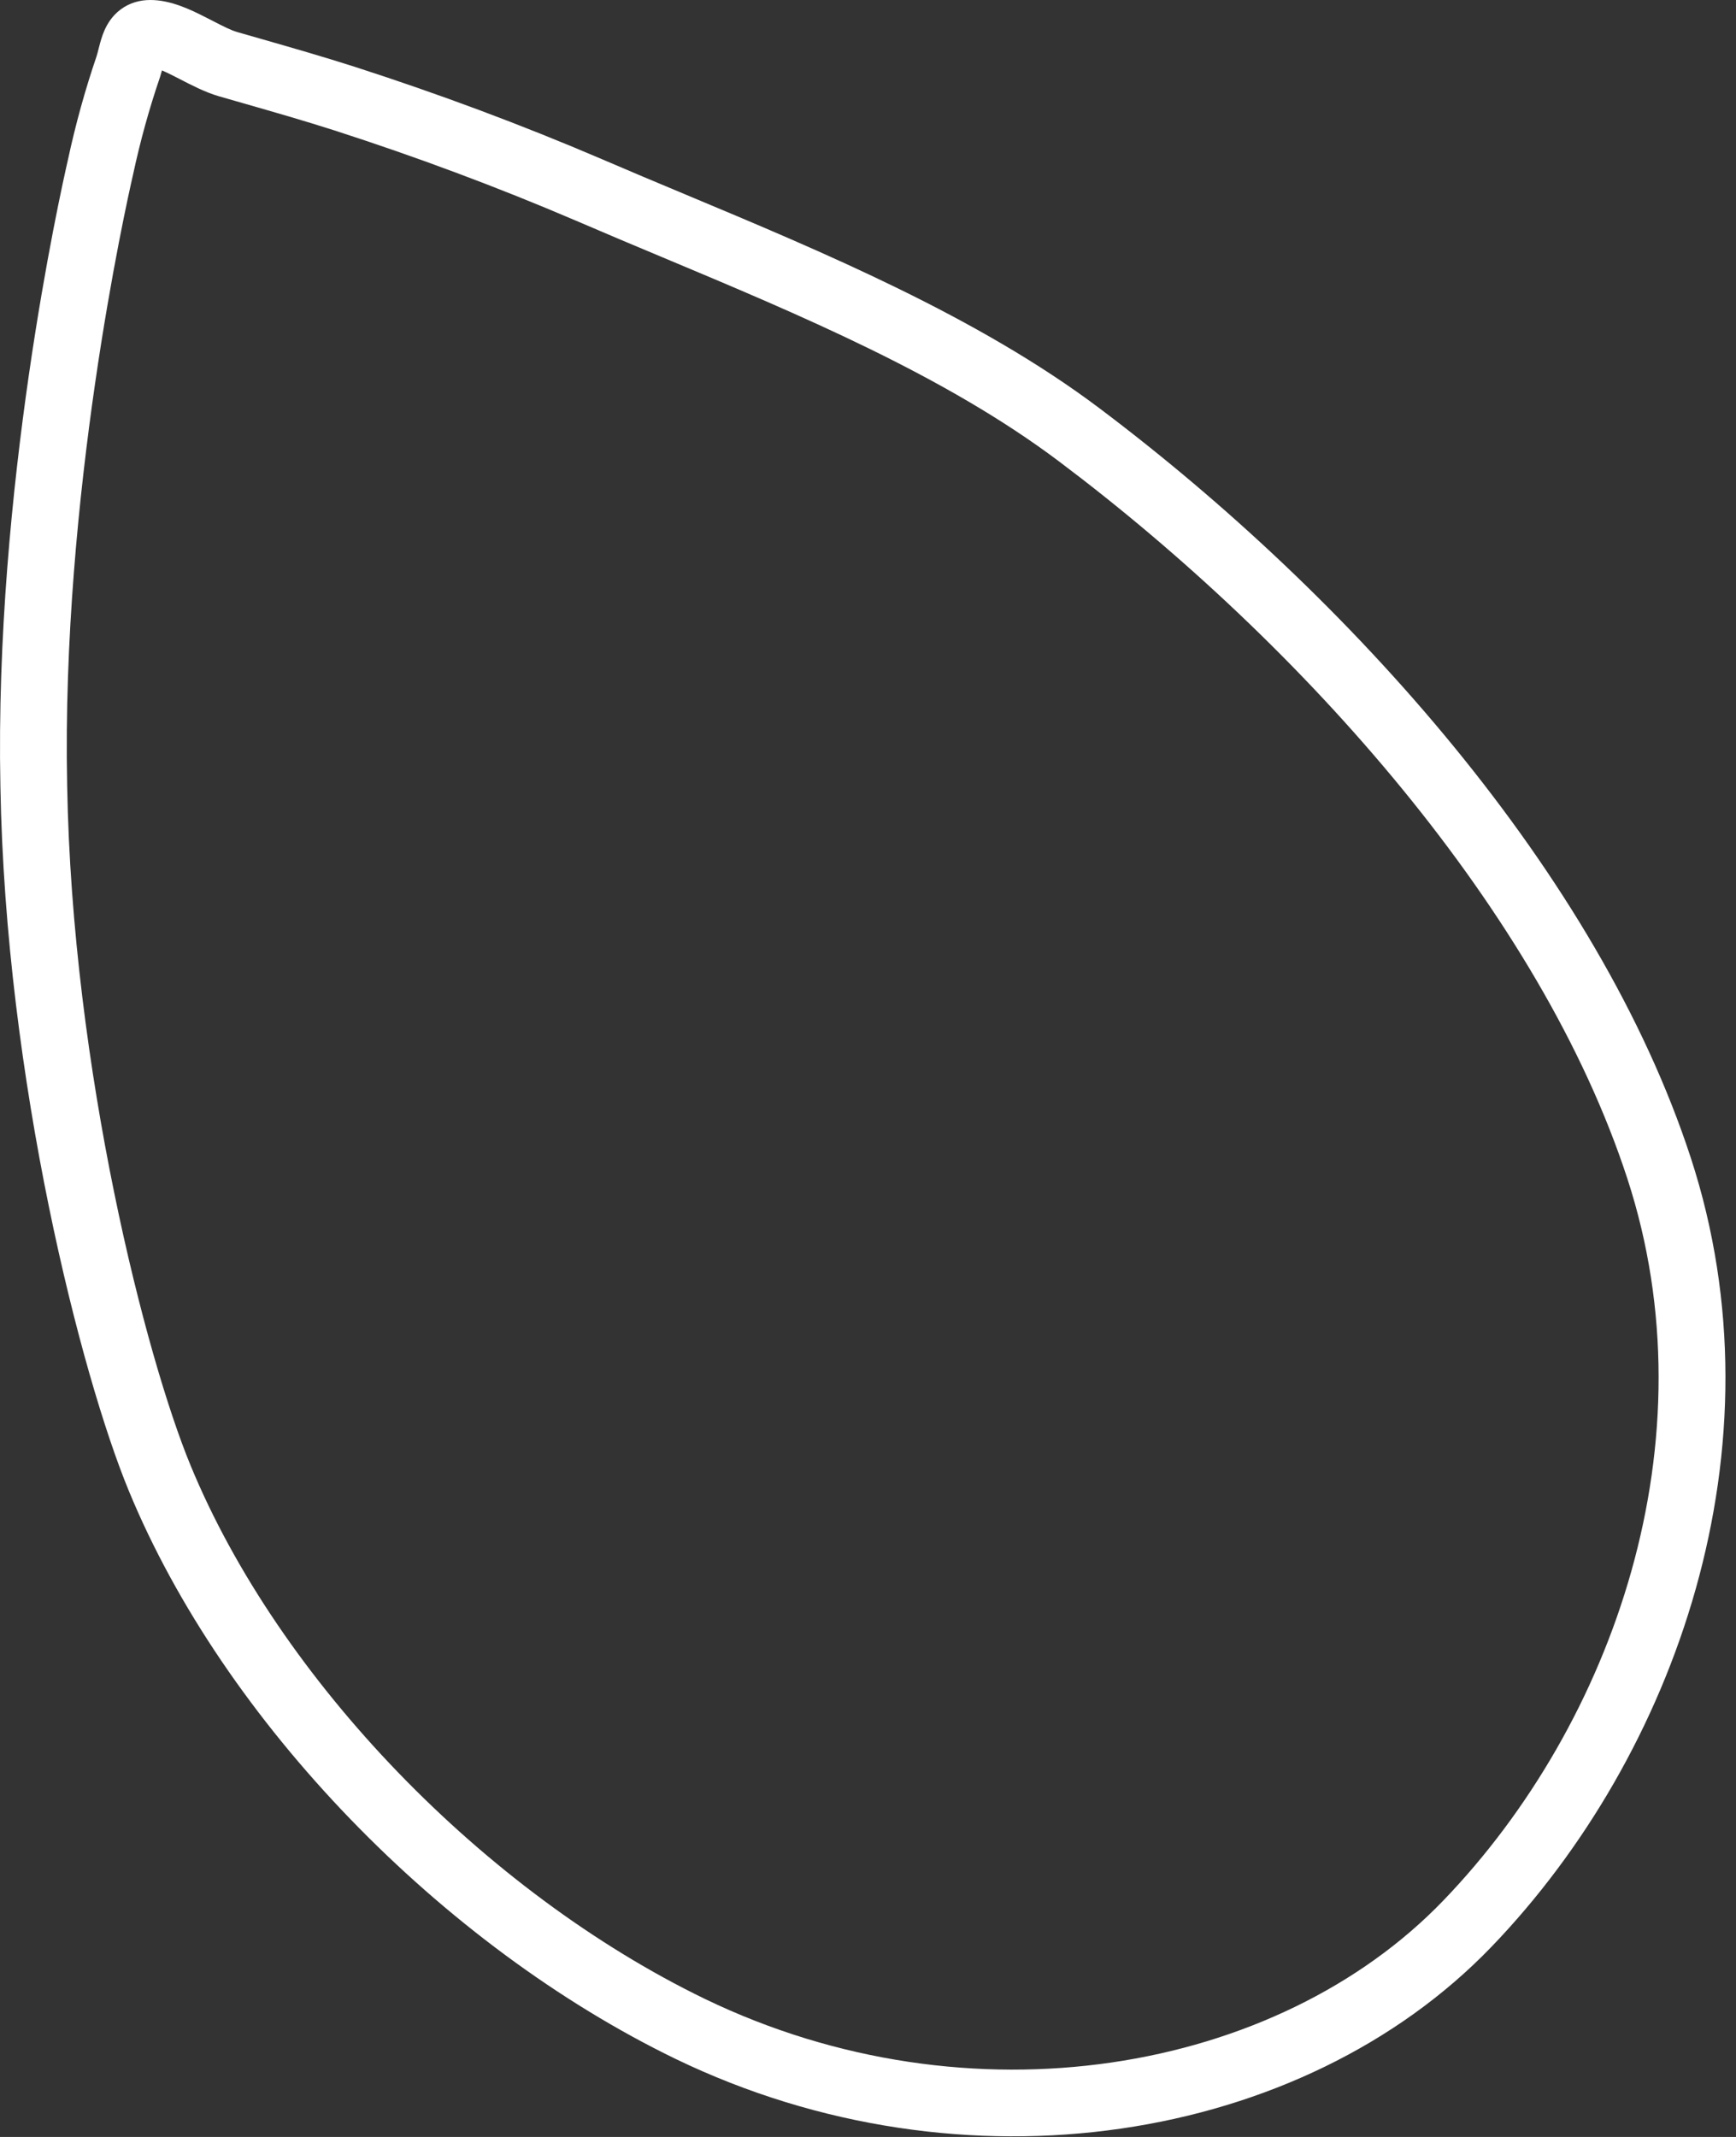 <?xml version="1.0" encoding="UTF-8"?> <svg xmlns="http://www.w3.org/2000/svg" width="104" height="128" viewBox="0 0 104 128" fill="none"><rect x="0" y="0" width="104" height="128" fill="#333333" stroke="none"/> <path fill-rule="evenodd" clip-rule="evenodd" d="M12.789 1.275C13.414 1.596 13.833 1.811 14.205 1.917L14.208 1.919L14.208 1.919C14.674 2.053 15.142 2.187 15.614 2.322C17.469 2.854 19.369 3.398 21.264 4.006L21.267 4.007C26.253 5.615 31.211 7.456 36.101 9.552L36.105 9.554C37.702 10.242 39.359 10.936 41.054 11.645C49.369 15.124 58.576 18.977 65.835 24.431L65.835 24.431C80.863 35.728 95.737 52.325 101.295 69.36C106.949 86.691 100.398 105.128 89.355 116.607C78.04 128.367 57.731 131.658 40.484 123.331L40.481 123.33C26.463 116.532 13.426 103.14 7.715 89.294C4.876 82.425 0.328 64.709 0.024 47.098C-0.34 29.312 3.589 11.666 4.071 9.566C4.525 7.456 5.096 5.392 5.784 3.374C5.826 3.239 5.86 3.109 5.905 2.93C5.918 2.879 5.932 2.825 5.948 2.765C6.008 2.533 6.103 2.171 6.258 1.819C6.418 1.456 6.7 0.963 7.219 0.573C7.767 0.161 8.393 0.001 8.996 5.51503e-05C10.233 -0.007 11.46 0.603 12.202 0.976C12.417 1.085 12.611 1.184 12.789 1.275ZM9.703 4.218C9.669 4.343 9.63 4.478 9.588 4.61L9.582 4.628L9.576 4.646C8.935 6.524 8.403 8.449 7.979 10.42L7.976 10.434L7.973 10.448C7.521 12.413 3.668 29.706 4.023 47.019L4.023 47.026C4.319 64.154 8.771 81.375 11.412 87.766L11.412 87.767C16.721 100.641 29.024 113.329 42.226 119.731C58.118 127.402 76.507 124.192 86.472 113.833C96.709 103.192 102.598 86.249 97.492 70.6C92.29 54.655 78.124 38.672 63.432 27.629C56.612 22.504 47.975 18.885 39.662 15.401C37.929 14.675 36.209 13.954 34.524 13.227C29.755 11.184 24.914 9.386 20.041 7.814C18.212 7.228 16.389 6.706 14.542 6.176C14.063 6.039 13.583 5.901 13.1 5.762C12.31 5.535 11.427 5.078 10.773 4.739C10.639 4.67 10.514 4.605 10.402 4.549C10.139 4.416 9.908 4.305 9.703 4.218Z" fill="white"></path> </svg> 